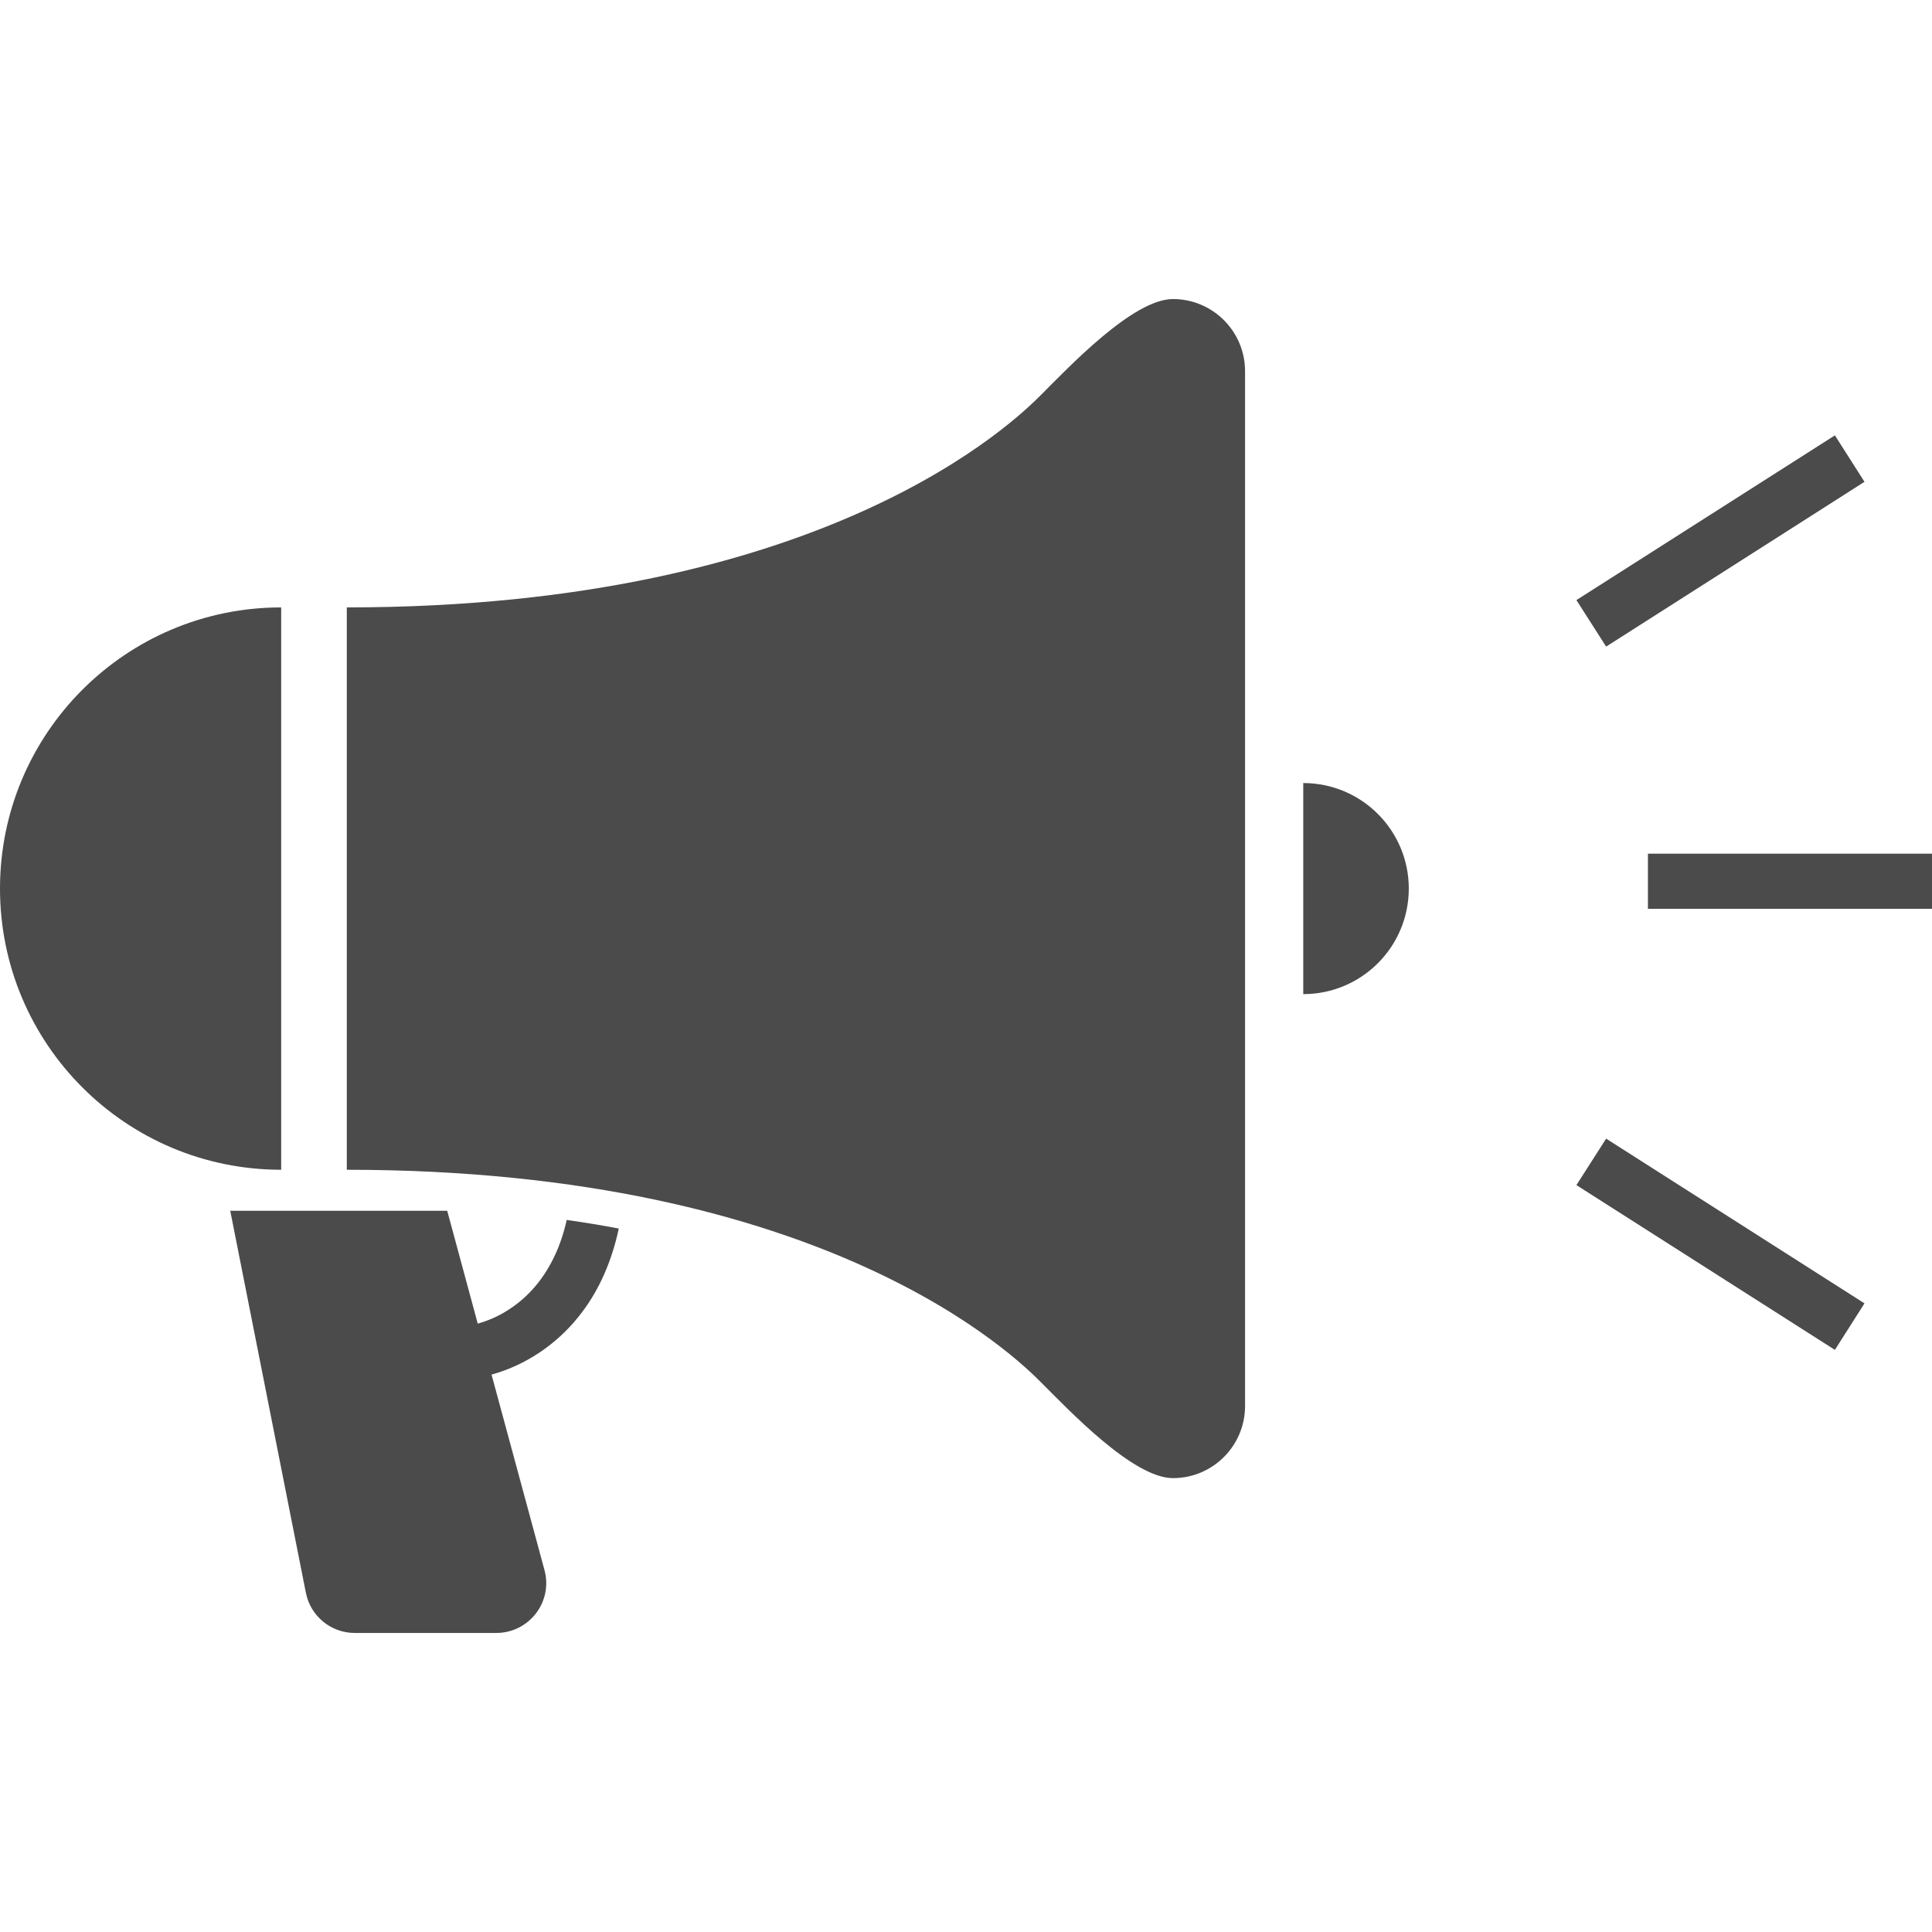 <!--?xml version="1.0" encoding="utf-8"?-->
<!-- Generator: Adobe Illustrator 15.1.0, SVG Export Plug-In . SVG Version: 6.00 Build 0)  -->

<svg version="1.1" id="_x32_" xmlns="http://www.w3.org/2000/svg" xmlns:xlink="http://www.w3.org/1999/xlink" x="0px" y="0px" width="512px" height="512px" viewBox="0 0 512 512" style="width: 256px; height: 256px; opacity: 1;" xml:space="preserve">
<style type="text/css">

	.st0{fill:#4B4B4B;}

</style>
<g>
	<path class="st0" d="M147.047,332.688c-3.438,7.359-8.234,12.031-13.266,15.016c-2.375,1.422-4.828,2.406-7.172,3.078
		l-8.094-29.922h-57.5l20.047,101.25c1.219,6.172,6.641,10.641,12.953,10.641h37.516c4.125,0,8-1.922,10.5-5.188
		c2.516-3.266,3.344-7.5,2.266-11.469l-14.031-51.813c1.078-0.297,2.172-0.641,3.266-1.047c7.344-2.688,14.938-7.703,20.875-15.703
		c4.328-5.781,7.688-13.109,9.578-21.953c-4.422-0.844-9.031-1.609-13.797-2.281C149.391,326.828,148.328,329.953,147.047,332.688z" style="fill: rgb(75, 75, 75);"></path>
	<path class="st0" d="M310.844,79.25c-10.563,0-27.578,18.016-34.922,25.359c-6.375,6.375-56.609,56.359-184.016,56.359V310
		c127.406,0,177.641,49.984,184.016,56.375c7.344,7.328,24.359,25.344,34.922,25.344c10.547,0,19.109-8.563,19.109-19.109V98.359
		C329.953,87.813,321.391,79.25,310.844,79.25z" style="fill: rgb(75, 75, 75);"></path>
	<path class="st0" d="M74.516,160.969C33.359,160.969,0,194.328,0,235.484S33.359,310,74.516,310V160.969z" style="fill: rgb(75, 75, 75);"></path>
	<path class="st0" d="M345.375,207.516v55.938c15.438,0,27.969-12.516,27.969-27.969S360.813,207.516,345.375,207.516z" style="fill: rgb(75, 75, 75);"></path>
	<rect x="436.719" y="226.234" class="st0" width="75.281" height="14.609" style="fill: rgb(75, 75, 75);"></rect>
	<polygon class="st0" points="494.109,127.688 486.266,115.375 417.766,159.031 425.641,171.359 	" style="fill: rgb(75, 75, 75);"></polygon>
	<polygon class="st0" points="417.766,314.063 486.266,357.734 494.109,345.406 425.641,301.75 	" style="fill: rgb(75, 75, 75);"></polygon>
</g>
</svg>
